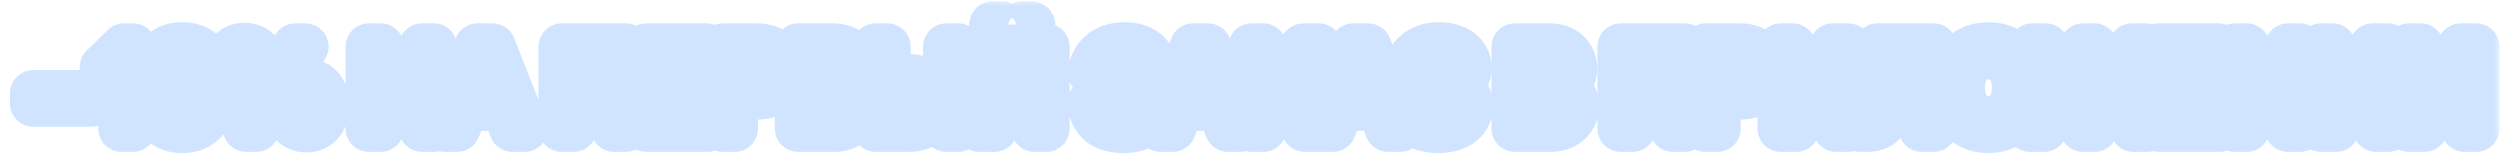 <svg width="214" height="14" viewBox="0 0 214 14" fill="none" xmlns="http://www.w3.org/2000/svg">
<mask id="path-1-outside-1_11971_414" maskUnits="userSpaceOnUse" x="0" y="0" width="214" height="14" fill="black">
<rect fill="white" width="214" height="14"/>
<path d="M2.849 8.85V8H7.789V8.85H2.849ZM10.626 4H11.376V11H10.416V5.41L8.826 6.95V5.75L10.626 4ZM15.605 11.1C13.875 11.1 12.855 9.85 12.855 7.5C12.855 5.15 13.875 3.9 15.605 3.9C17.335 3.9 18.355 5.15 18.355 7.5C18.355 9.85 17.335 11.1 15.605 11.1ZM15.555 10.25H15.655C16.405 10.25 17.375 9.66 17.375 7.5C17.375 5.34 16.405 4.75 15.655 4.75H15.555C14.805 4.75 13.835 5.34 13.835 7.5C13.835 9.66 14.805 10.25 15.555 10.25ZM20.936 8C19.886 8 19.246 7.19 19.246 5.97C19.246 4.76 19.886 3.95 20.936 3.95C21.986 3.95 22.626 4.76 22.626 5.97C22.626 7.19 21.986 8 20.936 8ZM21.076 11L25.276 4H26.126L21.926 11H21.076ZM20.916 7.36H20.956C21.576 7.36 21.876 6.65 21.876 5.97C21.876 5.29 21.576 4.59 20.956 4.59H20.916C20.296 4.59 19.996 5.29 19.996 5.97C19.996 6.65 20.296 7.36 20.916 7.36ZM26.226 11.05C25.176 11.05 24.536 10.24 24.536 9.02C24.536 7.81 25.176 7 26.226 7C27.276 7 27.916 7.81 27.916 9.02C27.916 10.24 27.276 11.05 26.226 11.05ZM26.206 10.41H26.246C26.866 10.41 27.166 9.7 27.166 9.02C27.166 8.34 26.866 7.64 26.246 7.64H26.206C25.586 7.64 25.286 8.34 25.286 9.02C25.286 9.7 25.586 10.41 26.206 10.41ZM31.584 11V4H32.584V7.05H36.134V4H37.134V11H36.134V7.95H32.584V11H31.584ZM43.867 11L43.167 9.2H39.827L39.127 11H38.107L40.877 4H42.157L44.907 11H43.867ZM40.177 8.3H42.817L41.497 4.92L40.177 8.3ZM48.097 4H53.567V11H52.567V4.9H49.097V11H48.097V4ZM55.363 11V4H60.463V4.9H56.363V6.95H59.863V7.85H56.363V10.1H60.563V11H55.363ZM61.886 11V4H64.836C66.136 4 67.086 4.77 67.086 6.12C67.086 7.47 66.136 8.24 64.836 8.24H62.886V11H61.886ZM62.886 7.34H64.686C65.586 7.34 66.086 6.92 66.086 6.12C66.086 5.32 65.586 4.9 64.686 4.9H62.886V7.34ZM68.322 11V4H71.372C72.472 4 73.372 4.7 73.372 5.85C73.372 6.65 72.892 7.2 72.232 7.45C73.022 7.58 73.522 8.19 73.522 9.1C73.522 10.26 72.572 11 71.472 11H68.322ZM69.322 7H71.222C71.922 7 72.372 6.6 72.372 5.95C72.372 5.3 71.922 4.9 71.222 4.9H69.322V7ZM69.322 10.1H71.272C72.022 10.1 72.522 9.7 72.522 9C72.522 8.3 72.022 7.9 71.272 7.9H69.322V10.1ZM77.813 6.64C79.463 6.64 80.113 7.6 80.113 8.8C80.113 9.85 79.463 11 77.813 11H74.953V4H75.953V6.64H77.813ZM81.013 4H82.013V11H81.013V4ZM77.763 10.1C78.713 10.1 79.113 9.45 79.113 8.8C79.113 8.05 78.713 7.53 77.763 7.53H75.953V10.1H77.763ZM86.64 3.44C85.57 3.44 84.98 2.97 84.97 2.12H85.8C85.85 2.57 86.17 2.77 86.64 2.77C87.11 2.77 87.44 2.57 87.49 2.12H88.32C88.31 2.97 87.7 3.44 86.64 3.44ZM88.24 4H89.56V11H88.56V5.19L85.12 11H83.81V4H84.81V9.76L88.24 4ZM97.52 7.46C98.4 7.65 98.86 8.18 98.86 9.1C98.86 10.2 97.95 11.1 96.17 11.1C94.39 11.1 93.52 10.28 93.35 8.78H94.37C94.5 9.74 95.09 10.2 96.17 10.2C97.3 10.2 97.86 9.81 97.86 9.01C97.86 8.31 97.33 7.91 96.31 7.91H95.37V7.01H96.34C97.21 7.01 97.74 6.58 97.74 5.91C97.74 5.21 97.16 4.79 96.25 4.79C95.06 4.79 94.56 5.32 94.43 6.23H93.4C93.54 5.03 94.43 3.9 96.25 3.9C97.7 3.9 98.74 4.62 98.74 5.84C98.74 6.55 98.35 7.2 97.52 7.46ZM105.117 11L104.417 9.2H101.077L100.377 11H99.357L102.127 4H103.407L106.157 11H105.117ZM101.427 8.3H104.067L102.747 4.92L101.427 8.3ZM111.69 11L109.36 7.6L108.14 8.84V11H107.14V4H108.14V7.47L111.59 4H112.89L110.08 6.86L112.94 11H111.69ZM118.828 11L118.128 9.2H114.788L114.088 11H113.068L115.838 4H117.118L119.868 11H118.828ZM115.138 8.3H117.778L116.458 4.92L115.138 8.3ZM124.464 7.46C125.344 7.65 125.804 8.18 125.804 9.1C125.804 10.2 124.894 11.1 123.114 11.1C121.334 11.1 120.464 10.28 120.294 8.78H121.314C121.444 9.74 122.034 10.2 123.114 10.2C124.244 10.2 124.804 9.81 124.804 9.01C124.804 8.31 124.274 7.91 123.254 7.91H122.314V7.01H123.284C124.154 7.01 124.684 6.58 124.684 5.91C124.684 5.21 124.104 4.79 123.194 4.79C122.004 4.79 121.504 5.32 121.374 6.23H120.344C120.484 5.03 121.374 3.9 123.194 3.9C124.644 3.9 125.684 4.62 125.684 5.84C125.684 6.55 125.294 7.2 124.464 7.46ZM129.67 11V4H132.72C133.82 4 134.72 4.7 134.72 5.85C134.72 6.65 134.24 7.2 133.58 7.45C134.37 7.58 134.87 8.19 134.87 9.1C134.87 10.26 133.92 11 132.82 11H129.67ZM130.67 7H132.57C133.27 7 133.72 6.6 133.72 5.95C133.72 5.3 133.27 4.9 132.57 4.9H130.67V7ZM130.67 10.1H132.62C133.37 10.1 133.87 9.7 133.87 9C133.87 8.3 133.37 7.9 132.62 7.9H130.67V10.1ZM138.742 4H144.212V11H143.212V4.9H139.742V11H138.742V4ZM146.007 11V4H148.957C150.257 4 151.207 4.77 151.207 6.12C151.207 7.47 150.257 8.24 148.957 8.24H147.007V11H146.007ZM147.007 7.34H148.807C149.707 7.34 150.207 6.92 150.207 6.12C150.207 5.32 149.707 4.9 148.807 4.9H147.007V7.34ZM156.873 4H158.193V11H157.193V5.19L153.753 11H152.443V4H153.443V9.76L156.873 4ZM159.242 11V10.08H159.762C160.302 10.05 160.552 9.81 160.612 9.18C160.672 8.54 160.712 7.01 160.712 5.84V4H165.512V11H164.512V4.9H161.682V5.83C161.682 6.82 161.622 8.77 161.562 9.41C161.472 10.35 161.012 11 159.812 11H159.242ZM170.206 11.1C168.306 11.1 166.906 9.75 166.906 7.5C166.906 5.25 168.306 3.9 170.206 3.9C172.106 3.9 173.506 5.25 173.506 7.5C173.506 9.75 172.106 11.1 170.206 11.1ZM170.156 10.2H170.256C171.556 10.2 172.506 9.2 172.506 7.5C172.506 5.8 171.556 4.8 170.256 4.8H170.156C168.856 4.8 167.906 5.8 167.906 7.5C167.906 9.2 168.856 10.2 170.156 10.2ZM182.631 11L180.601 7.49L179.281 9.02V11H178.311V9.03L176.951 7.49L174.971 11H173.761L176.221 6.72L173.941 4H175.101L178.311 7.76V4H179.281V7.77L182.501 4H183.651L181.351 6.73L183.821 11H182.631ZM184.787 11V4H189.887V4.9H185.787V6.95H189.287V7.85H185.787V10.1H189.987V11H184.787ZM191.31 11V4H192.31V7.05H195.86V4H196.86V11H195.86V7.95H192.31V11H191.31ZM203.094 4H204.414V11H203.414V5.19L199.974 11H198.664V4H199.664V9.76L203.094 4ZM210.643 4H211.963V11H210.962V5.19L207.523 11H206.213V4H207.213V9.76L210.643 4Z"/>
</mask>
<path d="M2.849 8.85V8H7.789V8.85H2.849ZM10.626 4H11.376V11H10.416V5.41L8.826 6.95V5.75L10.626 4ZM15.605 11.1C13.875 11.1 12.855 9.85 12.855 7.5C12.855 5.15 13.875 3.9 15.605 3.9C17.335 3.9 18.355 5.15 18.355 7.5C18.355 9.85 17.335 11.1 15.605 11.1ZM15.555 10.25H15.655C16.405 10.25 17.375 9.66 17.375 7.5C17.375 5.34 16.405 4.75 15.655 4.75H15.555C14.805 4.75 13.835 5.34 13.835 7.5C13.835 9.66 14.805 10.25 15.555 10.25ZM20.936 8C19.886 8 19.246 7.19 19.246 5.97C19.246 4.76 19.886 3.95 20.936 3.95C21.986 3.95 22.626 4.76 22.626 5.97C22.626 7.19 21.986 8 20.936 8ZM21.076 11L25.276 4H26.126L21.926 11H21.076ZM20.916 7.36H20.956C21.576 7.36 21.876 6.65 21.876 5.97C21.876 5.29 21.576 4.59 20.956 4.59H20.916C20.296 4.59 19.996 5.29 19.996 5.97C19.996 6.65 20.296 7.36 20.916 7.36ZM26.226 11.05C25.176 11.05 24.536 10.24 24.536 9.02C24.536 7.81 25.176 7 26.226 7C27.276 7 27.916 7.81 27.916 9.02C27.916 10.24 27.276 11.05 26.226 11.05ZM26.206 10.41H26.246C26.866 10.41 27.166 9.7 27.166 9.02C27.166 8.34 26.866 7.64 26.246 7.64H26.206C25.586 7.64 25.286 8.34 25.286 9.02C25.286 9.7 25.586 10.41 26.206 10.41ZM31.584 11V4H32.584V7.05H36.134V4H37.134V11H36.134V7.95H32.584V11H31.584ZM43.867 11L43.167 9.2H39.827L39.127 11H38.107L40.877 4H42.157L44.907 11H43.867ZM40.177 8.3H42.817L41.497 4.92L40.177 8.3ZM48.097 4H53.567V11H52.567V4.9H49.097V11H48.097V4ZM55.363 11V4H60.463V4.9H56.363V6.95H59.863V7.85H56.363V10.1H60.563V11H55.363ZM61.886 11V4H64.836C66.136 4 67.086 4.77 67.086 6.12C67.086 7.47 66.136 8.24 64.836 8.24H62.886V11H61.886ZM62.886 7.34H64.686C65.586 7.34 66.086 6.92 66.086 6.12C66.086 5.32 65.586 4.9 64.686 4.9H62.886V7.34ZM68.322 11V4H71.372C72.472 4 73.372 4.7 73.372 5.85C73.372 6.65 72.892 7.2 72.232 7.45C73.022 7.58 73.522 8.19 73.522 9.1C73.522 10.26 72.572 11 71.472 11H68.322ZM69.322 7H71.222C71.922 7 72.372 6.6 72.372 5.95C72.372 5.3 71.922 4.9 71.222 4.9H69.322V7ZM69.322 10.1H71.272C72.022 10.1 72.522 9.7 72.522 9C72.522 8.3 72.022 7.9 71.272 7.9H69.322V10.1ZM77.813 6.64C79.463 6.64 80.113 7.6 80.113 8.8C80.113 9.85 79.463 11 77.813 11H74.953V4H75.953V6.64H77.813ZM81.013 4H82.013V11H81.013V4ZM77.763 10.1C78.713 10.1 79.113 9.45 79.113 8.8C79.113 8.05 78.713 7.53 77.763 7.53H75.953V10.1H77.763ZM86.64 3.44C85.57 3.44 84.98 2.97 84.97 2.12H85.8C85.85 2.57 86.17 2.77 86.64 2.77C87.11 2.77 87.44 2.57 87.49 2.12H88.32C88.31 2.97 87.7 3.44 86.64 3.44ZM88.24 4H89.56V11H88.56V5.19L85.12 11H83.81V4H84.81V9.76L88.24 4ZM97.52 7.46C98.4 7.65 98.86 8.18 98.86 9.1C98.86 10.2 97.95 11.1 96.17 11.1C94.39 11.1 93.52 10.28 93.35 8.78H94.37C94.5 9.74 95.09 10.2 96.17 10.2C97.3 10.2 97.86 9.81 97.86 9.01C97.86 8.31 97.33 7.91 96.31 7.91H95.37V7.01H96.34C97.21 7.01 97.74 6.58 97.74 5.91C97.74 5.21 97.16 4.79 96.25 4.79C95.06 4.79 94.56 5.32 94.43 6.23H93.4C93.54 5.03 94.43 3.9 96.25 3.9C97.7 3.9 98.74 4.62 98.74 5.84C98.74 6.55 98.35 7.2 97.52 7.46ZM105.117 11L104.417 9.2H101.077L100.377 11H99.357L102.127 4H103.407L106.157 11H105.117ZM101.427 8.3H104.067L102.747 4.92L101.427 8.3ZM111.69 11L109.36 7.6L108.14 8.84V11H107.14V4H108.14V7.47L111.59 4H112.89L110.08 6.86L112.94 11H111.69ZM118.828 11L118.128 9.2H114.788L114.088 11H113.068L115.838 4H117.118L119.868 11H118.828ZM115.138 8.3H117.778L116.458 4.92L115.138 8.3ZM124.464 7.46C125.344 7.65 125.804 8.18 125.804 9.1C125.804 10.2 124.894 11.1 123.114 11.1C121.334 11.1 120.464 10.28 120.294 8.78H121.314C121.444 9.74 122.034 10.2 123.114 10.2C124.244 10.2 124.804 9.81 124.804 9.01C124.804 8.31 124.274 7.91 123.254 7.91H122.314V7.01H123.284C124.154 7.01 124.684 6.58 124.684 5.91C124.684 5.21 124.104 4.79 123.194 4.79C122.004 4.79 121.504 5.32 121.374 6.23H120.344C120.484 5.03 121.374 3.9 123.194 3.9C124.644 3.9 125.684 4.62 125.684 5.84C125.684 6.55 125.294 7.2 124.464 7.46ZM129.67 11V4H132.72C133.82 4 134.72 4.7 134.72 5.85C134.72 6.65 134.24 7.2 133.58 7.45C134.37 7.58 134.87 8.19 134.87 9.1C134.87 10.26 133.92 11 132.82 11H129.67ZM130.67 7H132.57C133.27 7 133.72 6.6 133.72 5.95C133.72 5.3 133.27 4.9 132.57 4.9H130.67V7ZM130.67 10.1H132.62C133.37 10.1 133.87 9.7 133.87 9C133.87 8.3 133.37 7.9 132.62 7.9H130.67V10.1ZM138.742 4H144.212V11H143.212V4.9H139.742V11H138.742V4ZM146.007 11V4H148.957C150.257 4 151.207 4.77 151.207 6.12C151.207 7.47 150.257 8.24 148.957 8.24H147.007V11H146.007ZM147.007 7.34H148.807C149.707 7.34 150.207 6.92 150.207 6.12C150.207 5.32 149.707 4.9 148.807 4.9H147.007V7.34ZM156.873 4H158.193V11H157.193V5.19L153.753 11H152.443V4H153.443V9.76L156.873 4ZM159.242 11V10.08H159.762C160.302 10.05 160.552 9.81 160.612 9.18C160.672 8.54 160.712 7.01 160.712 5.84V4H165.512V11H164.512V4.9H161.682V5.83C161.682 6.82 161.622 8.77 161.562 9.41C161.472 10.35 161.012 11 159.812 11H159.242ZM170.206 11.1C168.306 11.1 166.906 9.75 166.906 7.5C166.906 5.25 168.306 3.9 170.206 3.9C172.106 3.9 173.506 5.25 173.506 7.5C173.506 9.75 172.106 11.1 170.206 11.1ZM170.156 10.2H170.256C171.556 10.2 172.506 9.2 172.506 7.5C172.506 5.8 171.556 4.8 170.256 4.8H170.156C168.856 4.8 167.906 5.8 167.906 7.5C167.906 9.2 168.856 10.2 170.156 10.2ZM182.631 11L180.601 7.49L179.281 9.02V11H178.311V9.03L176.951 7.49L174.971 11H173.761L176.221 6.72L173.941 4H175.101L178.311 7.76V4H179.281V7.77L182.501 4H183.651L181.351 6.73L183.821 11H182.631ZM184.787 11V4H189.887V4.9H185.787V6.95H189.287V7.85H185.787V10.1H189.987V11H184.787ZM191.31 11V4H192.31V7.05H195.86V4H196.86V11H195.86V7.95H192.31V11H191.31ZM203.094 4H204.414V11H203.414V5.19L199.974 11H198.664V4H199.664V9.76L203.094 4ZM210.643 4H211.963V11H210.962V5.19L207.523 11H206.213V4H207.213V9.76L210.643 4Z" fill="black"/>
<path d="M2.849 8.85H0.849C0.849 9.955 1.744 10.85 2.849 10.85V8.85ZM2.849 8V6C1.744 6 0.849 6.895 0.849 8H2.849ZM7.789 8H9.789C9.789 6.895 8.893 6 7.789 6V8ZM7.789 8.85V10.85C8.893 10.85 9.789 9.955 9.789 8.85H7.789ZM2.849 8.85H4.849V8H2.849H0.849V8.85H2.849ZM2.849 8V10H7.789V8V6H2.849V8ZM7.789 8H5.789V8.85H7.789H9.789V8H7.789ZM7.789 8.85V6.85H2.849V8.85V10.85H7.789V8.85ZM10.626 4V2C10.105 2 9.605 2.203 9.232 2.566L10.626 4ZM11.376 4H13.376C13.376 2.895 12.481 2 11.376 2V4ZM11.376 11V13C12.481 13 13.376 12.105 13.376 11H11.376ZM10.416 11H8.416C8.416 12.105 9.312 13 10.416 13V11ZM10.416 5.41H12.416C12.416 4.607 11.936 3.882 11.196 3.568C10.457 3.255 9.602 3.415 9.025 3.973L10.416 5.41ZM8.826 6.95H6.826C6.826 7.753 7.306 8.478 8.046 8.792C8.786 9.105 9.641 8.945 10.217 8.387L8.826 6.95ZM8.826 5.75L7.432 4.316C7.045 4.693 6.826 5.21 6.826 5.75H8.826ZM10.626 4V6H11.376V4V2H10.626V4ZM11.376 4H9.376V11H11.376H13.376V4H11.376ZM11.376 11V9H10.416V11V13H11.376V11ZM10.416 11H12.416V5.41H10.416H8.416V11H10.416ZM10.416 5.41L9.025 3.973L7.435 5.513L8.826 6.95L10.217 8.387L11.807 6.847L10.416 5.41ZM8.826 6.95H10.826V5.75H8.826H6.826V6.95H8.826ZM8.826 5.75L10.22 7.184L12.02 5.434L10.626 4L9.232 2.566L7.432 4.316L8.826 5.75ZM15.605 11.1V9.1C15.414 9.1 15.315 9.066 15.272 9.047C15.236 9.03 15.202 9.008 15.16 8.954C15.061 8.826 14.855 8.424 14.855 7.5H12.855H10.855C10.855 8.926 11.159 10.324 12.002 11.409C12.903 12.568 14.21 13.1 15.605 13.1V11.1ZM12.855 7.5H14.855C14.855 6.576 15.061 6.174 15.16 6.046C15.202 5.992 15.236 5.97 15.272 5.953C15.315 5.934 15.414 5.9 15.605 5.9V3.9V1.9C14.21 1.9 12.903 2.432 12.002 3.591C11.159 4.676 10.855 6.074 10.855 7.5H12.855ZM15.605 3.9V5.9C15.796 5.9 15.895 5.934 15.938 5.953C15.974 5.97 16.008 5.992 16.05 6.046C16.149 6.174 16.355 6.576 16.355 7.5H18.355H20.355C20.355 6.074 20.051 4.676 19.208 3.591C18.307 2.432 17 1.9 15.605 1.9V3.9ZM18.355 7.5H16.355C16.355 8.424 16.149 8.826 16.05 8.954C16.008 9.008 15.974 9.03 15.938 9.047C15.895 9.066 15.796 9.1 15.605 9.1V11.1V13.1C17 13.1 18.307 12.568 19.208 11.409C20.051 10.324 20.355 8.926 20.355 7.5H18.355ZM15.555 10.25V12.25H15.655V10.25V8.25H15.555V10.25ZM15.655 10.25V12.25C16.573 12.25 17.6 11.875 18.354 10.94C19.074 10.045 19.375 8.851 19.375 7.5H17.375H15.375C15.375 8.309 15.19 8.49 15.239 8.431C15.265 8.397 15.324 8.344 15.414 8.303C15.498 8.264 15.582 8.25 15.655 8.25V10.25ZM17.375 7.5H19.375C19.375 6.149 19.074 4.955 18.354 4.061C17.6 3.125 16.573 2.75 15.655 2.75V4.75V6.75C15.582 6.75 15.498 6.736 15.414 6.697C15.324 6.656 15.265 6.603 15.239 6.569C15.19 6.51 15.375 6.691 15.375 7.5H17.375ZM15.655 4.75V2.75H15.555V4.75V6.75H15.655V4.75ZM15.555 4.75V2.75C14.637 2.75 13.609 3.125 12.856 4.061C12.135 4.955 11.835 6.149 11.835 7.5H13.835H15.835C15.835 6.691 16.019 6.51 15.971 6.569C15.945 6.603 15.886 6.656 15.796 6.697C15.711 6.736 15.628 6.75 15.555 6.75V4.75ZM13.835 7.5H11.835C11.835 8.851 12.135 10.045 12.856 10.94C13.609 11.875 14.637 12.25 15.555 12.25V10.25V8.25C15.628 8.25 15.711 8.264 15.796 8.303C15.886 8.344 15.945 8.397 15.971 8.431C16.019 8.49 15.835 8.309 15.835 7.5H13.835ZM21.076 11L19.361 9.971C18.99 10.589 18.981 11.358 19.336 11.985C19.691 12.612 20.355 13 21.076 13V11ZM25.276 4V2C24.573 2 23.922 2.369 23.561 2.971L25.276 4ZM26.126 4L27.841 5.029C28.212 4.411 28.221 3.642 27.866 3.015C27.511 2.388 26.847 2 26.126 2V4ZM21.926 11V13C22.628 13 23.28 12.631 23.641 12.029L21.926 11ZM20.936 8V6C20.934 6 20.984 6.001 21.061 6.036C21.139 6.071 21.203 6.124 21.244 6.174C21.32 6.267 21.246 6.25 21.246 5.97H19.246H17.246C17.246 6.91 17.492 7.908 18.151 8.711C18.846 9.558 19.85 10 20.936 10V8ZM19.246 5.97H21.246C21.246 5.699 21.318 5.684 21.241 5.777C21.2 5.827 21.137 5.879 21.06 5.915C20.984 5.949 20.934 5.95 20.936 5.95V3.95V1.95C19.851 1.95 18.848 2.392 18.153 3.235C17.494 4.036 17.246 5.031 17.246 5.97H19.246ZM20.936 3.95V5.95C20.938 5.95 20.888 5.949 20.812 5.915C20.735 5.879 20.672 5.827 20.631 5.777C20.554 5.684 20.626 5.699 20.626 5.97H22.626H24.626C24.626 5.031 24.378 4.036 23.719 3.235C23.024 2.392 22.021 1.95 20.936 1.95V3.95ZM22.626 5.97H20.626C20.626 6.25 20.552 6.267 20.628 6.174C20.67 6.124 20.733 6.071 20.811 6.036C20.888 6.001 20.938 6 20.936 6V8V10C22.022 10 23.026 9.558 23.721 8.711C24.38 7.908 24.626 6.91 24.626 5.97H22.626ZM21.076 11L22.791 12.029L26.991 5.029L25.276 4L23.561 2.971L19.361 9.971L21.076 11ZM25.276 4V6H26.126V4V2H25.276V4ZM26.126 4L24.411 2.971L20.211 9.971L21.926 11L23.641 12.029L27.841 5.029L26.126 4ZM21.926 11V9H21.076V11V13H21.926V11ZM20.916 7.36V9.36H20.956V7.36V5.36H20.916V7.36ZM20.956 7.36V9.36C22.174 9.36 22.978 8.613 23.378 7.925C23.752 7.281 23.876 6.563 23.876 5.97H21.876H19.876C19.876 6.057 19.85 6.034 19.919 5.915C19.96 5.844 20.059 5.704 20.249 5.576C20.456 5.438 20.706 5.36 20.956 5.36V7.36ZM21.876 5.97H23.876C23.876 5.377 23.752 4.658 23.374 4.013C22.967 3.32 22.161 2.59 20.956 2.59V4.59V6.59C20.713 6.59 20.465 6.515 20.258 6.378C20.067 6.252 19.967 6.111 19.923 6.037C19.85 5.912 19.876 5.883 19.876 5.97H21.876ZM20.956 4.59V2.59H20.916V4.59V6.59H20.956V4.59ZM20.916 4.59V2.59C19.711 2.59 18.905 3.32 18.498 4.013C18.12 4.658 17.996 5.377 17.996 5.97H19.996H21.996C21.996 5.883 22.022 5.912 21.949 6.037C21.905 6.111 21.805 6.252 21.614 6.378C21.407 6.515 21.159 6.59 20.916 6.59V4.59ZM19.996 5.97H17.996C17.996 6.563 18.12 7.281 18.494 7.925C18.894 8.613 19.698 9.36 20.916 9.36V7.36V5.36C21.166 5.36 21.416 5.438 21.623 5.576C21.813 5.704 21.912 5.844 21.953 5.915C22.022 6.034 21.996 6.057 21.996 5.97H19.996ZM26.226 11.05V9.05C26.224 9.05 26.274 9.051 26.351 9.086C26.429 9.121 26.492 9.174 26.534 9.224C26.61 9.317 26.536 9.3 26.536 9.02H24.536H22.536C22.536 9.96 22.782 10.958 23.441 11.761C24.136 12.608 25.14 13.05 26.226 13.05V11.05ZM24.536 9.02H26.536C26.536 8.749 26.608 8.734 26.531 8.827C26.49 8.877 26.427 8.929 26.35 8.965C26.274 8.999 26.224 9 26.226 9V7V5C25.141 5 24.138 5.442 23.443 6.285C22.784 7.086 22.536 8.081 22.536 9.02H24.536ZM26.226 7V9C26.228 9 26.178 8.999 26.102 8.965C26.025 8.929 25.962 8.877 25.921 8.827C25.844 8.734 25.916 8.749 25.916 9.02H27.916H29.916C29.916 8.081 29.668 7.086 29.009 6.285C28.314 5.442 27.311 5 26.226 5V7ZM27.916 9.02H25.916C25.916 9.3 25.842 9.317 25.919 9.224C25.96 9.174 26.023 9.121 26.101 9.086C26.178 9.051 26.228 9.05 26.226 9.05V11.05V13.05C27.312 13.05 28.316 12.608 29.011 11.761C29.67 10.958 29.916 9.96 29.916 9.02H27.916ZM26.206 10.41V12.41H26.246V10.41V8.41H26.206V10.41ZM26.246 10.41V12.41C27.464 12.41 28.268 11.663 28.668 10.975C29.042 10.331 29.166 9.613 29.166 9.02H27.166H25.166C25.166 9.107 25.14 9.084 25.209 8.965C25.25 8.894 25.349 8.754 25.539 8.626C25.746 8.488 25.997 8.41 26.246 8.41V10.41ZM27.166 9.02H29.166C29.166 8.427 29.042 7.708 28.664 7.063C28.257 6.37 27.451 5.64 26.246 5.64V7.64V9.64C26.003 9.64 25.755 9.565 25.548 9.428C25.357 9.302 25.257 9.161 25.213 9.087C25.14 8.962 25.166 8.933 25.166 9.02H27.166ZM26.246 7.64V5.64H26.206V7.64V9.64H26.246V7.64ZM26.206 7.64V5.64C25.001 5.64 24.195 6.37 23.788 7.063C23.41 7.708 23.286 8.427 23.286 9.02H25.286H27.286C27.286 8.933 27.312 8.962 27.239 9.087C27.195 9.161 27.095 9.302 26.904 9.428C26.697 9.565 26.449 9.64 26.206 9.64V7.64ZM25.286 9.02H23.286C23.286 9.613 23.41 10.331 23.784 10.975C24.184 11.663 24.988 12.41 26.206 12.41V10.41V8.41C26.456 8.41 26.706 8.488 26.913 8.626C27.103 8.754 27.201 8.894 27.243 8.965C27.312 9.084 27.286 9.107 27.286 9.02H25.286ZM31.584 11H29.584C29.584 12.105 30.479 13 31.584 13V11ZM31.584 4V2C30.479 2 29.584 2.895 29.584 4H31.584ZM32.584 4H34.584C34.584 2.895 33.688 2 32.584 2V4ZM32.584 7.05H30.584C30.584 8.155 31.479 9.05 32.584 9.05V7.05ZM36.134 7.05V9.05C37.238 9.05 38.134 8.155 38.134 7.05H36.134ZM36.134 4V2C35.029 2 34.134 2.895 34.134 4H36.134ZM37.134 4H39.134C39.134 2.895 38.238 2 37.134 2V4ZM37.134 11V13C38.238 13 39.134 12.105 39.134 11H37.134ZM36.134 11H34.134C34.134 12.105 35.029 13 36.134 13V11ZM36.134 7.95H38.134C38.134 6.845 37.238 5.95 36.134 5.95V7.95ZM32.584 7.95V5.95C31.479 5.95 30.584 6.845 30.584 7.95H32.584ZM32.584 11V13C33.688 13 34.584 12.105 34.584 11H32.584ZM31.584 11H33.584V4H31.584H29.584V11H31.584ZM31.584 4V6H32.584V4V2H31.584V4ZM32.584 4H30.584V7.05H32.584H34.584V4H32.584ZM32.584 7.05V9.05H36.134V7.05V5.05H32.584V7.05ZM36.134 7.05H38.134V4H36.134H34.134V7.05H36.134ZM36.134 4V6H37.134V4V2H36.134V4ZM37.134 4H35.134V11H37.134H39.134V4H37.134ZM37.134 11V9H36.134V11V13H37.134V11ZM36.134 11H38.134V7.95H36.134H34.134V11H36.134ZM36.134 7.95V5.95H32.584V7.95V9.95H36.134V7.95ZM32.584 7.95H30.584V11H32.584H34.584V7.95H32.584ZM32.584 11V9H31.584V11V13H32.584V11ZM43.867 11L42.003 11.725C42.302 12.494 43.042 13 43.867 13V11ZM43.167 9.2L45.031 8.475C44.732 7.706 43.992 7.2 43.167 7.2V9.2ZM39.827 9.2V7.2C39.002 7.2 38.262 7.706 37.963 8.475L39.827 9.2ZM39.127 11V13C39.952 13 40.692 12.494 40.991 11.725L39.127 11ZM38.107 11L36.247 10.264C36.004 10.88 36.081 11.576 36.453 12.124C36.825 12.672 37.445 13 38.107 13V11ZM40.877 4V2C40.057 2 39.319 2.501 39.017 3.264L40.877 4ZM42.157 4L44.019 3.269C43.718 2.503 42.979 2 42.157 2V4ZM44.907 11V13C45.569 13 46.187 12.673 46.56 12.126C46.932 11.58 47.011 10.884 46.769 10.269L44.907 11ZM40.177 8.3L38.314 7.572C38.074 8.188 38.153 8.882 38.526 9.428C38.898 9.974 39.516 10.3 40.177 10.3V8.3ZM42.817 8.3V10.3C43.478 10.3 44.096 9.974 44.469 9.428C44.841 8.882 44.92 8.188 44.68 7.572L42.817 8.3ZM41.497 4.92L43.36 4.192C43.06 3.425 42.321 2.92 41.497 2.92C40.673 2.92 39.934 3.425 39.634 4.192L41.497 4.92ZM43.867 11L45.731 10.275L45.031 8.475L43.167 9.2L41.303 9.925L42.003 11.725L43.867 11ZM43.167 9.2V7.2H39.827V9.2V11.2H43.167V9.2ZM39.827 9.2L37.963 8.475L37.263 10.275L39.127 11L40.991 11.725L41.691 9.925L39.827 9.2ZM39.127 11V9H38.107V11V13H39.127V11ZM38.107 11L39.967 11.736L42.737 4.736L40.877 4L39.017 3.264L36.247 10.264L38.107 11ZM40.877 4V6H42.157V4V2H40.877V4ZM42.157 4L40.296 4.731L43.046 11.731L44.907 11L46.769 10.269L44.019 3.269L42.157 4ZM44.907 11V9H43.867V11V13H44.907V11ZM40.177 8.3V10.3H42.817V8.3V6.3H40.177V8.3ZM42.817 8.3L44.68 7.572L43.36 4.192L41.497 4.92L39.634 5.648L40.954 9.028L42.817 8.3ZM41.497 4.92L39.634 4.192L38.314 7.572L40.177 8.3L42.04 9.028L43.36 5.648L41.497 4.92ZM48.097 4V2C46.993 2 46.097 2.895 46.097 4H48.097ZM53.567 4H55.567C55.567 2.895 54.672 2 53.567 2V4ZM53.567 11V13C54.672 13 55.567 12.105 55.567 11H53.567ZM52.567 11H50.567C50.567 12.105 51.463 13 52.567 13V11ZM52.567 4.9H54.567C54.567 3.795 53.672 2.9 52.567 2.9V4.9ZM49.097 4.9V2.9C47.993 2.9 47.097 3.795 47.097 4.9H49.097ZM49.097 11V13C50.202 13 51.097 12.105 51.097 11H49.097ZM48.097 11H46.097C46.097 12.105 46.993 13 48.097 13V11ZM48.097 4V6H53.567V4V2H48.097V4ZM53.567 4H51.567V11H53.567H55.567V4H53.567ZM53.567 11V9H52.567V11V13H53.567V11ZM52.567 11H54.567V4.9H52.567H50.567V11H52.567ZM52.567 4.9V2.9H49.097V4.9V6.9H52.567V4.9ZM49.097 4.9H47.097V11H49.097H51.097V4.9H49.097ZM49.097 11V9H48.097V11V13H49.097V11ZM48.097 11H50.097V4H48.097H46.097V11H48.097ZM55.363 11H53.363C53.363 12.105 54.258 13 55.363 13V11ZM55.363 4V2C54.258 2 53.363 2.895 53.363 4H55.363ZM60.463 4H62.463C62.463 2.895 61.568 2 60.463 2V4ZM60.463 4.9V6.9C61.568 6.9 62.463 6.005 62.463 4.9H60.463ZM56.363 4.9V2.9C55.258 2.9 54.363 3.795 54.363 4.9H56.363ZM56.363 6.95H54.363C54.363 8.055 55.258 8.95 56.363 8.95V6.95ZM59.863 6.95H61.863C61.863 5.845 60.968 4.95 59.863 4.95V6.95ZM59.863 7.85V9.85C60.968 9.85 61.863 8.955 61.863 7.85H59.863ZM56.363 7.85V5.85C55.258 5.85 54.363 6.745 54.363 7.85H56.363ZM56.363 10.1H54.363C54.363 11.205 55.258 12.1 56.363 12.1V10.1ZM60.563 10.1H62.563C62.563 8.995 61.667 8.1 60.563 8.1V10.1ZM60.563 11V13C61.667 13 62.563 12.105 62.563 11H60.563ZM55.363 11H57.363V4H55.363H53.363V11H55.363ZM55.363 4V6H60.463V4V2H55.363V4ZM60.463 4H58.463V4.9H60.463H62.463V4H60.463ZM60.463 4.9V2.9H56.363V4.9V6.9H60.463V4.9ZM56.363 4.9H54.363V6.95H56.363H58.363V4.9H56.363ZM56.363 6.95V8.95H59.863V6.95V4.95H56.363V6.95ZM59.863 6.95H57.863V7.85H59.863H61.863V6.95H59.863ZM59.863 7.85V5.85H56.363V7.85V9.85H59.863V7.85ZM56.363 7.85H54.363V10.1H56.363H58.363V7.85H56.363ZM56.363 10.1V12.1H60.563V10.1V8.1H56.363V10.1ZM60.563 10.1H58.563V11H60.563H62.563V10.1H60.563ZM60.563 11V9H55.363V11V13H60.563V11ZM61.886 11H59.886C59.886 12.105 60.782 13 61.886 13V11ZM61.886 4V2C60.782 2 59.886 2.895 59.886 4H61.886ZM62.886 8.24V6.24C61.782 6.24 60.886 7.135 60.886 8.24H62.886ZM62.886 11V13C63.991 13 64.886 12.105 64.886 11H62.886ZM62.886 7.34H60.886C60.886 8.445 61.782 9.34 62.886 9.34V7.34ZM62.886 4.9V2.9C61.782 2.9 60.886 3.795 60.886 4.9H62.886ZM61.886 11H63.886V4H61.886H59.886V11H61.886ZM61.886 4V6H64.836V4V2H61.886V4ZM64.836 4V6C65.101 6 65.15 6.076 65.108 6.038C65.089 6.02 65.076 5.999 65.072 5.99C65.069 5.983 65.086 6.019 65.086 6.12H67.086H69.086C69.086 4.947 68.657 3.853 67.789 3.069C66.948 2.309 65.872 2 64.836 2V4ZM67.086 6.12H65.086C65.086 6.221 65.069 6.257 65.072 6.25C65.076 6.241 65.089 6.22 65.108 6.202C65.15 6.164 65.101 6.24 64.836 6.24V8.24V10.24C65.872 10.24 66.948 9.931 67.789 9.171C68.657 8.387 69.086 7.293 69.086 6.12H67.086ZM64.836 8.24V6.24H62.886V8.24V10.24H64.836V8.24ZM62.886 8.24H60.886V11H62.886H64.886V8.24H62.886ZM62.886 11V9H61.886V11V13H62.886V11ZM62.886 7.34V9.34H64.686V7.34V5.34H62.886V7.34ZM64.686 7.34V9.34C65.414 9.34 66.302 9.173 67.031 8.544C67.809 7.872 68.086 6.954 68.086 6.12H66.086H64.086C64.086 6.114 64.087 6.03 64.138 5.903C64.192 5.768 64.286 5.629 64.417 5.516C64.671 5.297 64.859 5.34 64.686 5.34V7.34ZM66.086 6.12H68.086C68.086 5.286 67.809 4.368 67.031 3.696C66.302 3.067 65.414 2.9 64.686 2.9V4.9V6.9C64.859 6.9 64.671 6.943 64.417 6.724C64.286 6.611 64.192 6.472 64.138 6.337C64.087 6.21 64.086 6.126 64.086 6.12H66.086ZM64.686 4.9V2.9H62.886V4.9V6.9H64.686V4.9ZM62.886 4.9H60.886V7.34H62.886H64.886V4.9H62.886ZM68.322 11H66.322C66.322 12.105 67.217 13 68.322 13V11ZM68.322 4V2C67.217 2 66.322 2.895 66.322 4H68.322ZM72.232 7.45L71.523 5.58C70.677 5.9 70.152 6.749 70.242 7.649C70.332 8.549 71.014 9.277 71.907 9.423L72.232 7.45ZM69.322 7H67.322C67.322 8.105 68.217 9 69.322 9V7ZM69.322 4.9V2.9C68.217 2.9 67.322 3.795 67.322 4.9H69.322ZM69.322 10.1H67.322C67.322 11.205 68.217 12.1 69.322 12.1V10.1ZM69.322 7.9V5.9C68.217 5.9 67.322 6.795 67.322 7.9H69.322ZM68.322 11H70.322V4H68.322H66.322V11H68.322ZM68.322 4V6H71.372V4V2H68.322V4ZM71.372 4V6C71.507 6 71.516 6.042 71.464 5.996C71.436 5.971 71.407 5.935 71.388 5.892C71.368 5.848 71.372 5.827 71.372 5.85H73.372H75.372C75.372 4.714 74.909 3.699 74.105 2.992C73.327 2.308 72.337 2 71.372 2V4ZM73.372 5.85H71.372C71.372 5.85 71.372 5.85 71.372 5.85C71.372 5.85 71.372 5.85 71.372 5.85C71.372 5.85 71.372 5.85 71.372 5.85C71.372 5.85 71.372 5.85 71.372 5.85C71.372 5.849 71.372 5.849 71.372 5.849C71.372 5.848 71.372 5.846 71.372 5.844C71.372 5.841 71.373 5.836 71.374 5.829C71.376 5.815 71.38 5.798 71.387 5.777C71.401 5.733 71.424 5.69 71.452 5.653C71.508 5.578 71.553 5.569 71.523 5.58L72.232 7.45L72.94 9.32C74.249 8.825 75.372 7.611 75.372 5.85H73.372ZM72.232 7.45L71.907 9.423C71.889 9.421 71.842 9.409 71.779 9.374C71.716 9.338 71.654 9.286 71.605 9.224C71.501 9.093 71.522 9.012 71.522 9.1H73.522H75.522C75.522 8.278 75.293 7.437 74.741 6.741C74.181 6.034 73.398 5.615 72.557 5.477L72.232 7.45ZM73.522 9.1H71.522C71.522 9.108 71.521 9.106 71.523 9.096C71.525 9.085 71.53 9.071 71.537 9.055C71.553 9.02 71.574 8.996 71.588 8.984C71.601 8.972 71.601 8.976 71.581 8.984C71.56 8.991 71.523 9 71.472 9V11V13C73.429 13 75.522 11.597 75.522 9.1H73.522ZM71.472 11V9H68.322V11V13H71.472V11ZM69.322 7V9H71.222V7V5H69.322V7ZM71.222 7V9C71.944 9 72.752 8.79 73.402 8.201C74.076 7.59 74.372 6.76 74.372 5.95H72.372H70.372C70.372 5.79 70.443 5.485 70.716 5.237C70.967 5.01 71.2 5 71.222 5V7ZM72.372 5.95H74.372C74.372 5.14 74.076 4.31 73.402 3.699C72.752 3.109 71.944 2.9 71.222 2.9V4.9V6.9C71.2 6.9 70.967 6.891 70.716 6.663C70.443 6.415 70.372 6.11 70.372 5.95H72.372ZM71.222 4.9V2.9H69.322V4.9V6.9H71.222V4.9ZM69.322 4.9H67.322V7H69.322H71.322V4.9H69.322ZM69.322 10.1V12.1H71.272V10.1V8.1H69.322V10.1ZM71.272 10.1V12.1C71.984 12.1 72.805 11.91 73.48 11.331C74.194 10.719 74.522 9.861 74.522 9H72.522H70.522C70.522 8.935 70.534 8.818 70.595 8.676C70.658 8.53 70.756 8.397 70.876 8.294C71.114 8.09 71.31 8.1 71.272 8.1V10.1ZM72.522 9H74.522C74.522 8.139 74.194 7.281 73.48 6.669C72.805 6.09 71.984 5.9 71.272 5.9V7.9V9.9C71.31 9.9 71.114 9.91 70.876 9.706C70.756 9.603 70.658 9.47 70.595 9.324C70.534 9.182 70.522 9.065 70.522 9H72.522ZM71.272 7.9V5.9H69.322V7.9V9.9H71.272V7.9ZM69.322 7.9H67.322V10.1H69.322H71.322V7.9H69.322ZM74.953 11H72.953C72.953 12.105 73.848 13 74.953 13V11ZM74.953 4V2C73.848 2 72.953 2.895 72.953 4H74.953ZM75.953 4H77.953C77.953 2.895 77.057 2 75.953 2V4ZM75.953 6.64H73.953C73.953 7.745 74.848 8.64 75.953 8.64V6.64ZM81.013 4V2C79.908 2 79.013 2.895 79.013 4H81.013ZM82.013 4H84.013C84.013 2.895 83.117 2 82.013 2V4ZM82.013 11V13C83.117 13 84.013 12.105 84.013 11H82.013ZM81.013 11H79.013C79.013 12.105 79.908 13 81.013 13V11ZM75.953 7.53V5.53C74.848 5.53 73.953 6.425 73.953 7.53H75.953ZM75.953 10.1H73.953C73.953 11.205 74.848 12.1 75.953 12.1V10.1ZM77.813 6.64V8.64C78.034 8.64 78.142 8.672 78.172 8.684C78.195 8.692 78.167 8.685 78.128 8.644C78.044 8.555 78.113 8.541 78.113 8.8H80.113H82.113C82.113 7.859 81.856 6.765 81.035 5.896C80.192 5.005 79.03 4.64 77.813 4.64V6.64ZM80.113 8.8H78.113C78.113 8.86 78.103 8.91 78.091 8.944C78.081 8.976 78.073 8.981 78.081 8.972C78.092 8.959 78.101 8.957 78.088 8.963C78.071 8.97 77.991 9 77.813 9V11V13C79.142 13 80.29 12.515 81.082 11.616C81.834 10.763 82.113 9.711 82.113 8.8H80.113ZM77.813 11V9H74.953V11V13H77.813V11ZM74.953 11H76.953V4H74.953H72.953V11H74.953ZM74.953 4V6H75.953V4V2H74.953V4ZM75.953 4H73.953V6.64H75.953H77.953V4H75.953ZM75.953 6.64V8.64H77.813V6.64V4.64H75.953V6.64ZM81.013 4V6H82.013V4V2H81.013V4ZM82.013 4H80.013V11H82.013H84.013V4H82.013ZM82.013 11V9H81.013V11V13H82.013V11ZM81.013 11H83.013V4H81.013H79.013V11H81.013ZM77.763 10.1V12.1C78.728 12.1 79.635 11.751 80.282 11.03C80.894 10.348 81.113 9.514 81.113 8.8H79.113H77.113C77.113 8.736 77.132 8.552 77.305 8.358C77.395 8.258 77.502 8.185 77.607 8.141C77.709 8.099 77.771 8.1 77.763 8.1V10.1ZM79.113 8.8H81.113C81.113 8.087 80.92 7.197 80.224 6.486C79.519 5.764 78.595 5.53 77.763 5.53V7.53V9.53C77.881 9.53 77.632 9.556 77.364 9.282C77.106 9.018 77.113 8.763 77.113 8.8H79.113ZM77.763 7.53V5.53H75.953V7.53V9.53H77.763V7.53ZM75.953 7.53H73.953V10.1H75.953H77.953V7.53H75.953ZM75.953 10.1V12.1H77.763V10.1V8.1H75.953V10.1ZM84.97 2.12V0.12C84.436 0.12 83.923 0.334 83.548 0.714C83.172 1.094 82.964 1.609 82.97 2.144L84.97 2.12ZM85.8 2.12L87.788 1.899C87.675 0.886 86.819 0.12 85.8 0.12V2.12ZM87.49 2.12V0.12C86.471 0.12 85.615 0.886 85.502 1.899L87.49 2.12ZM88.32 2.12L90.32 2.144C90.326 1.609 90.118 1.094 89.743 0.714C89.367 0.334 88.855 0.12 88.32 0.12V2.12ZM88.24 4V2C87.535 2 86.882 2.371 86.522 2.977L88.24 4ZM89.56 4H91.56C91.56 2.895 90.665 2 89.56 2V4ZM89.56 11V13C90.665 13 91.56 12.105 91.56 11H89.56ZM88.56 11H86.56C86.56 12.105 87.456 13 88.56 13V11ZM88.56 5.19H90.56C90.56 4.289 89.957 3.499 89.088 3.261C88.219 3.023 87.298 3.396 86.839 4.171L88.56 5.19ZM85.12 11V13C85.827 13 86.481 12.627 86.841 12.019L85.12 11ZM83.81 11H81.81C81.81 12.105 82.706 13 83.81 13V11ZM83.81 4V2C82.706 2 81.81 2.895 81.81 4H83.81ZM84.81 4H86.81C86.81 2.895 85.915 2 84.81 2V4ZM84.81 9.76H82.81C82.81 10.66 83.412 11.45 84.279 11.688C85.147 11.927 86.068 11.557 86.528 10.783L84.81 9.76ZM86.64 3.44V1.44C86.361 1.44 86.451 1.374 86.649 1.531C86.757 1.616 86.85 1.734 86.909 1.866C86.966 1.991 86.97 2.08 86.97 2.096L84.97 2.12L82.97 2.144C82.981 3.066 83.334 4.008 84.166 4.667C84.929 5.271 85.849 5.44 86.64 5.44V3.44ZM84.97 2.12V4.12H85.8V2.12V0.12H84.97V2.12ZM85.8 2.12L83.812 2.341C83.89 3.037 84.219 3.742 84.88 4.227C85.484 4.67 86.151 4.77 86.64 4.77V2.77V0.77C86.659 0.77 86.931 0.77 87.245 1C87.617 1.273 87.761 1.653 87.788 1.899L85.8 2.12ZM86.64 2.77V4.77C87.129 4.77 87.79 4.67 88.392 4.237C89.053 3.76 89.398 3.057 89.478 2.341L87.49 2.12L85.502 1.899C85.532 1.633 85.687 1.255 86.054 0.991C86.36 0.77 86.621 0.77 86.64 0.77V2.77ZM87.49 2.12V4.12H88.32V2.12V0.12H87.49V2.12ZM88.32 2.12L86.32 2.096C86.321 2.071 86.327 1.977 86.385 1.85C86.446 1.717 86.539 1.604 86.642 1.523C86.831 1.376 86.91 1.44 86.64 1.44V3.44V5.44C87.43 5.44 88.345 5.269 89.106 4.674C89.936 4.026 90.309 3.088 90.32 2.144L88.32 2.12ZM88.24 4V6H89.56V4V2H88.24V4ZM89.56 4H87.56V11H89.56H91.56V4H89.56ZM89.56 11V9H88.56V11V13H89.56V11ZM88.56 11H90.56V5.19H88.56H86.56V11H88.56ZM88.56 5.19L86.839 4.171L83.399 9.981L85.12 11L86.841 12.019L90.281 6.209L88.56 5.19ZM85.12 11V9H83.81V11V13H85.12V11ZM83.81 11H85.81V4H83.81H81.81V11H83.81ZM83.81 4V6H84.81V4V2H83.81V4ZM84.81 4H82.81V9.76H84.81H86.81V4H84.81ZM84.81 9.76L86.528 10.783L89.959 5.023L88.24 4L86.522 2.977L83.092 8.737L84.81 9.76ZM97.52 7.46L96.922 5.551C96.056 5.823 95.481 6.644 95.522 7.551C95.564 8.458 96.211 9.223 97.098 9.415L97.52 7.46ZM93.35 8.78V6.78C92.781 6.78 92.238 7.023 91.859 7.448C91.479 7.873 91.299 8.439 91.363 9.005L93.35 8.78ZM94.37 8.78L96.352 8.512C96.218 7.52 95.371 6.78 94.37 6.78V8.78ZM95.37 7.91H93.37C93.37 9.015 94.266 9.91 95.37 9.91V7.91ZM95.37 7.01V5.01C94.266 5.01 93.37 5.905 93.37 7.01H95.37ZM94.43 6.23V8.23C95.426 8.23 96.269 7.498 96.41 6.513L94.43 6.23ZM93.4 6.23L91.414 5.998C91.348 6.565 91.527 7.133 91.906 7.56C92.286 7.986 92.83 8.23 93.4 8.23V6.23ZM97.52 7.46L97.098 9.415C97.24 9.445 97.121 9.452 96.981 9.283C96.916 9.205 96.881 9.128 96.866 9.079C96.852 9.035 96.86 9.035 96.86 9.1H98.86H100.86C100.86 8.304 100.656 7.449 100.06 6.729C99.469 6.018 98.681 5.665 97.942 5.505L97.52 7.46ZM98.86 9.1H96.86C96.86 9.096 96.862 9.064 96.883 9.021C96.892 9.001 96.903 8.984 96.913 8.972C96.923 8.959 96.93 8.954 96.928 8.955C96.927 8.956 96.74 9.1 96.17 9.1V11.1V13.1C97.381 13.1 98.539 12.794 99.438 12.07C100.369 11.32 100.86 10.242 100.86 9.1H98.86ZM96.17 11.1V9.1C95.874 9.1 95.686 9.065 95.577 9.033C95.524 9.017 95.492 9.002 95.475 8.993C95.466 8.988 95.461 8.985 95.457 8.983C95.454 8.981 95.453 8.98 95.453 8.979C95.453 8.979 95.453 8.979 95.453 8.979C95.453 8.979 95.453 8.979 95.453 8.979C95.453 8.979 95.453 8.979 95.452 8.979C95.452 8.978 95.451 8.978 95.451 8.977C95.448 8.973 95.439 8.961 95.427 8.935C95.402 8.88 95.361 8.764 95.338 8.555L93.35 8.78L91.363 9.005C91.486 10.09 91.9 11.208 92.861 12.026C93.805 12.829 94.994 13.1 96.17 13.1V11.1ZM93.35 8.78V10.78H94.37V8.78V6.78H93.35V8.78ZM94.37 8.78L92.388 9.048C92.503 9.894 92.865 10.783 93.678 11.422C94.454 12.033 95.373 12.2 96.17 12.2V10.2V8.2C95.888 8.2 95.971 8.137 96.151 8.278C96.241 8.349 96.303 8.434 96.338 8.501C96.368 8.561 96.361 8.576 96.352 8.512L94.37 8.78ZM96.17 10.2V12.2C96.902 12.2 97.814 12.085 98.588 11.542C99.496 10.904 99.86 9.939 99.86 9.01H97.86H95.86C95.86 8.978 95.866 8.85 95.946 8.682C96.03 8.502 96.159 8.36 96.29 8.268C96.407 8.186 96.484 8.172 96.459 8.178C96.433 8.184 96.344 8.2 96.17 8.2V10.2ZM97.86 9.01H99.86C99.86 8.089 99.474 7.179 98.638 6.575C97.901 6.044 97.034 5.91 96.31 5.91V7.91V9.91C96.606 9.91 96.514 9.976 96.298 9.82C96.174 9.73 96.047 9.592 95.96 9.412C95.876 9.238 95.86 9.09 95.86 9.01H97.86ZM96.31 7.91V5.91H95.37V7.91V9.91H96.31V7.91ZM95.37 7.91H97.37V7.01H95.37H93.37V7.91H95.37ZM95.37 7.01V9.01H96.34V7.01V5.01H95.37V7.01ZM96.34 7.01V9.01C97.081 9.01 97.915 8.829 98.609 8.279C99.353 7.689 99.74 6.824 99.74 5.91H97.74H95.74C95.74 5.81 95.761 5.668 95.834 5.513C95.908 5.357 96.013 5.232 96.124 5.144C96.335 4.976 96.469 5.01 96.34 5.01V7.01ZM97.74 5.91H99.74C99.74 4.939 99.305 4.059 98.53 3.483C97.821 2.955 96.983 2.79 96.25 2.79V4.79V6.79C96.428 6.79 96.334 6.835 96.143 6.692C96.038 6.614 95.926 6.494 95.845 6.331C95.764 6.168 95.74 6.017 95.74 5.91H97.74ZM96.25 4.79V2.79C95.381 2.79 94.427 2.983 93.648 3.644C92.859 4.315 92.557 5.204 92.451 5.947L94.43 6.23L96.41 6.513C96.422 6.431 96.432 6.429 96.411 6.474C96.386 6.527 96.331 6.613 96.237 6.693C96.145 6.772 96.067 6.8 96.049 6.805C96.04 6.808 96.096 6.79 96.25 6.79V4.79ZM94.43 6.23V4.23H93.4V6.23V8.23H94.43V6.23ZM93.4 6.23L95.387 6.462C95.41 6.267 95.484 6.148 95.554 6.083C95.604 6.036 95.775 5.9 96.25 5.9V3.9V1.9C94.905 1.9 93.722 2.329 92.837 3.147C91.972 3.947 91.531 4.993 91.414 5.998L93.4 6.23ZM96.25 3.9V5.9C96.45 5.9 96.599 5.925 96.699 5.954C96.8 5.983 96.837 6.011 96.835 6.01C96.83 6.006 96.797 5.977 96.768 5.92C96.739 5.862 96.74 5.826 96.74 5.84H98.74H100.74C100.74 4.593 100.178 3.52 99.243 2.815C98.364 2.153 97.28 1.9 96.25 1.9V3.9ZM98.74 5.84H96.74C96.74 5.828 96.746 5.753 96.81 5.662C96.841 5.618 96.876 5.586 96.905 5.565C96.934 5.545 96.945 5.545 96.922 5.551L97.52 7.46L98.118 9.369C99.835 8.831 100.74 7.368 100.74 5.84H98.74ZM105.117 11L103.253 11.725C103.552 12.494 104.292 13 105.117 13V11ZM104.417 9.2L106.281 8.475C105.982 7.706 105.242 7.2 104.417 7.2V9.2ZM101.077 9.2V7.2C100.252 7.2 99.512 7.706 99.213 8.475L101.077 9.2ZM100.377 11V13C101.202 13 101.942 12.494 102.241 11.725L100.377 11ZM99.357 11L97.497 10.264C97.254 10.88 97.331 11.576 97.703 12.124C98.075 12.672 98.695 13 99.357 13V11ZM102.127 4V2C101.307 2 100.569 2.501 100.267 3.264L102.127 4ZM103.407 4L105.269 3.269C104.968 2.503 104.229 2 103.407 2V4ZM106.157 11V13C106.819 13 107.437 12.673 107.81 12.126C108.182 11.58 108.26 10.884 108.019 10.269L106.157 11ZM101.427 8.3L99.564 7.572C99.324 8.188 99.403 8.882 99.776 9.428C100.148 9.974 100.766 10.3 101.427 10.3V8.3ZM104.067 8.3V10.3C104.728 10.3 105.346 9.974 105.719 9.428C106.091 8.882 106.17 8.188 105.93 7.572L104.067 8.3ZM102.747 4.92L104.61 4.192C104.31 3.425 103.571 2.92 102.747 2.92C101.923 2.92 101.184 3.425 100.884 4.192L102.747 4.92ZM105.117 11L106.981 10.275L106.281 8.475L104.417 9.2L102.553 9.925L103.253 11.725L105.117 11ZM104.417 9.2V7.2H101.077V9.2V11.2H104.417V9.2ZM101.077 9.2L99.213 8.475L98.513 10.275L100.377 11L102.241 11.725L102.941 9.925L101.077 9.2ZM100.377 11V9H99.357V11V13H100.377V11ZM99.357 11L101.217 11.736L103.987 4.736L102.127 4L100.267 3.264L97.497 10.264L99.357 11ZM102.127 4V6H103.407V4V2H102.127V4ZM103.407 4L101.546 4.731L104.296 11.731L106.157 11L108.019 10.269L105.269 3.269L103.407 4ZM106.157 11V9H105.117V11V13H106.157V11ZM101.427 8.3V10.3H104.067V8.3V6.3H101.427V8.3ZM104.067 8.3L105.93 7.572L104.61 4.192L102.747 4.92L100.884 5.648L102.204 9.028L104.067 8.3ZM102.747 4.92L100.884 4.192L99.564 7.572L101.427 8.3L103.29 9.028L104.61 5.648L102.747 4.92ZM111.69 11L110.04 12.131C110.413 12.675 111.031 13 111.69 13V11ZM109.36 7.6L111.01 6.469C110.672 5.976 110.132 5.66 109.536 5.608C108.941 5.555 108.354 5.771 107.935 6.197L109.36 7.6ZM108.14 8.84L106.715 7.437C106.347 7.811 106.14 8.315 106.14 8.84H108.14ZM108.14 11V13C109.245 13 110.14 12.105 110.14 11H108.14ZM107.14 11H105.14C105.14 12.105 106.036 13 107.14 13V11ZM107.14 4V2C106.036 2 105.14 2.895 105.14 4H107.14ZM108.14 4H110.14C110.14 2.895 109.245 2 108.14 2V4ZM108.14 7.47H106.14C106.14 8.28 106.629 9.01 107.378 9.319C108.126 9.628 108.987 9.455 109.559 8.88L108.14 7.47ZM111.59 4V2C111.058 2 110.547 2.212 110.172 2.59L111.59 4ZM112.89 4L114.317 5.402C114.882 4.827 115.046 3.97 114.735 3.226C114.423 2.483 113.696 2 112.89 2V4ZM110.08 6.86L108.654 5.458C107.981 6.143 107.89 7.208 108.435 7.997L110.08 6.86ZM112.94 11V13C113.684 13 114.366 12.588 114.711 11.929C115.057 11.271 115.008 10.475 114.586 9.863L112.94 11ZM111.69 11L113.34 9.869L111.01 6.469L109.36 7.6L107.71 8.731L110.04 12.131L111.69 11ZM109.36 7.6L107.935 6.197L106.715 7.437L108.14 8.84L109.566 10.243L110.786 9.003L109.36 7.6ZM108.14 8.84H106.14V11H108.14H110.14V8.84H108.14ZM108.14 11V9H107.14V11V13H108.14V11ZM107.14 11H109.14V4H107.14H105.14V11H107.14ZM107.14 4V6H108.14V4V2H107.14V4ZM108.14 4H106.14V7.47H108.14H110.14V4H108.14ZM108.14 7.47L109.559 8.88L113.009 5.41L111.59 4L110.172 2.59L106.722 6.06L108.14 7.47ZM111.59 4V6H112.89V4V2H111.59V4ZM112.89 4L111.464 2.598L108.654 5.458L110.08 6.86L111.507 8.262L114.317 5.402L112.89 4ZM110.08 6.86L108.435 7.997L111.295 12.137L112.94 11L114.586 9.863L111.726 5.723L110.08 6.86ZM112.94 11V9H111.69V11V13H112.94V11ZM118.828 11L116.964 11.725C117.263 12.494 118.003 13 118.828 13V11ZM118.128 9.2L119.992 8.475C119.693 7.706 118.953 7.2 118.128 7.2V9.2ZM114.788 9.2V7.2C113.963 7.2 113.223 7.706 112.924 8.475L114.788 9.2ZM114.088 11V13C114.913 13 115.653 12.494 115.952 11.725L114.088 11ZM113.068 11L111.208 10.264C110.965 10.88 111.042 11.576 111.414 12.124C111.786 12.672 112.406 13 113.068 13V11ZM115.838 4V2C115.018 2 114.28 2.501 113.978 3.264L115.838 4ZM117.118 4L118.98 3.269C118.679 2.503 117.94 2 117.118 2V4ZM119.868 11V13C120.53 13 121.148 12.673 121.521 12.126C121.893 11.58 121.971 10.884 121.73 10.269L119.868 11ZM115.138 8.3L113.275 7.572C113.035 8.188 113.114 8.882 113.487 9.428C113.859 9.974 114.477 10.3 115.138 10.3V8.3ZM117.778 8.3V10.3C118.439 10.3 119.057 9.974 119.43 9.428C119.802 8.882 119.881 8.188 119.641 7.572L117.778 8.3ZM116.458 4.92L118.321 4.192C118.021 3.425 117.282 2.92 116.458 2.92C115.634 2.92 114.895 3.425 114.595 4.192L116.458 4.92ZM118.828 11L120.692 10.275L119.992 8.475L118.128 9.2L116.264 9.925L116.964 11.725L118.828 11ZM118.128 9.2V7.2H114.788V9.2V11.2H118.128V9.2ZM114.788 9.2L112.924 8.475L112.224 10.275L114.088 11L115.952 11.725L116.652 9.925L114.788 9.2ZM114.088 11V9H113.068V11V13H114.088V11ZM113.068 11L114.928 11.736L117.698 4.736L115.838 4L113.978 3.264L111.208 10.264L113.068 11ZM115.838 4V6H117.118V4V2H115.838V4ZM117.118 4L115.257 4.731L118.007 11.731L119.868 11L121.73 10.269L118.98 3.269L117.118 4ZM119.868 11V9H118.828V11V13H119.868V11ZM115.138 8.3V10.3H117.778V8.3V6.3H115.138V8.3ZM117.778 8.3L119.641 7.572L118.321 4.192L116.458 4.92L114.595 5.648L115.915 9.028L117.778 8.3ZM116.458 4.92L114.595 4.192L113.275 7.572L115.138 8.3L117.001 9.028L118.321 5.648L116.458 4.92ZM124.464 7.46L123.866 5.551C122.999 5.823 122.425 6.644 122.466 7.551C122.507 8.458 123.154 9.223 124.042 9.415L124.464 7.46ZM120.294 8.78V6.78C119.724 6.78 119.181 7.023 118.802 7.448C118.423 7.873 118.242 8.439 118.306 9.005L120.294 8.78ZM121.314 8.78L123.296 8.512C123.161 7.52 122.315 6.78 121.314 6.78V8.78ZM122.314 7.91H120.314C120.314 9.015 121.209 9.91 122.314 9.91V7.91ZM122.314 7.01V5.01C121.209 5.01 120.314 5.905 120.314 7.01H122.314ZM121.374 6.23V8.23C122.369 8.23 123.213 7.498 123.354 6.513L121.374 6.23ZM120.344 6.23L118.357 5.998C118.291 6.565 118.47 7.133 118.85 7.56C119.229 7.986 119.773 8.23 120.344 8.23V6.23ZM124.464 7.46L124.042 9.415C124.183 9.445 124.065 9.452 123.924 9.283C123.859 9.205 123.825 9.128 123.809 9.079C123.795 9.035 123.804 9.035 123.804 9.1H125.804H127.804C127.804 8.304 127.6 7.449 127.003 6.729C126.413 6.018 125.624 5.665 124.886 5.505L124.464 7.46ZM125.804 9.1H123.804C123.804 9.096 123.806 9.064 123.826 9.021C123.835 9.001 123.846 8.984 123.856 8.972C123.866 8.959 123.873 8.954 123.872 8.955C123.87 8.956 123.683 9.1 123.114 9.1V11.1V13.1C124.324 13.1 125.482 12.794 126.381 12.07C127.312 11.32 127.804 10.242 127.804 9.1H125.804ZM123.114 11.1V9.1C122.818 9.1 122.63 9.065 122.521 9.033C122.468 9.017 122.435 9.002 122.418 8.993C122.41 8.988 122.404 8.985 122.401 8.983C122.398 8.981 122.396 8.98 122.396 8.979C122.396 8.979 122.396 8.979 122.396 8.979C122.396 8.979 122.396 8.979 122.396 8.979C122.396 8.979 122.396 8.979 122.396 8.979C122.395 8.978 122.395 8.978 122.394 8.977C122.391 8.973 122.383 8.961 122.371 8.935C122.345 8.88 122.305 8.764 122.281 8.555L120.294 8.78L118.306 9.005C118.429 10.09 118.843 11.208 119.804 12.026C120.748 12.829 121.937 13.1 123.114 13.1V11.1ZM120.294 8.78V10.78H121.314V8.78V6.78H120.294V8.78ZM121.314 8.78L119.332 9.048C119.446 9.894 119.809 10.783 120.621 11.422C121.398 12.033 122.317 12.2 123.114 12.2V10.2V8.2C122.831 8.2 122.915 8.137 123.094 8.278C123.185 8.349 123.247 8.434 123.281 8.501C123.311 8.561 123.304 8.576 123.296 8.512L121.314 8.78ZM123.114 10.2V12.2C123.845 12.2 124.758 12.085 125.532 11.542C126.44 10.904 126.804 9.939 126.804 9.01H124.804H122.804C122.804 8.978 122.81 8.85 122.889 8.682C122.974 8.502 123.102 8.36 123.233 8.268C123.351 8.186 123.428 8.172 123.402 8.178C123.377 8.184 123.288 8.2 123.114 8.2V10.2ZM124.804 9.01H126.804C126.804 8.089 126.418 7.179 125.581 6.575C124.845 6.044 123.978 5.91 123.254 5.91V7.91V9.91C123.55 9.91 123.458 9.976 123.241 9.82C123.117 9.73 122.991 9.592 122.904 9.412C122.82 9.238 122.804 9.09 122.804 9.01H124.804ZM123.254 7.91V5.91H122.314V7.91V9.91H123.254V7.91ZM122.314 7.91H124.314V7.01H122.314H120.314V7.91H122.314ZM122.314 7.01V9.01H123.284V7.01V5.01H122.314V7.01ZM123.284 7.01V9.01C124.025 9.01 124.859 8.829 125.552 8.279C126.297 7.689 126.684 6.824 126.684 5.91H124.684H122.684C122.684 5.81 122.705 5.668 122.778 5.513C122.851 5.357 122.957 5.232 123.068 5.144C123.279 4.976 123.413 5.01 123.284 5.01V7.01ZM124.684 5.91H126.684C126.684 4.939 126.249 4.059 125.474 3.483C124.765 2.955 123.926 2.79 123.194 2.79V4.79V6.79C123.372 6.79 123.278 6.835 123.086 6.692C122.981 6.614 122.87 6.494 122.788 6.331C122.707 6.168 122.684 6.017 122.684 5.91H124.684ZM123.194 4.79V2.79C122.324 2.79 121.371 2.983 120.592 3.644C119.802 4.315 119.5 5.204 119.394 5.947L121.374 6.23L123.354 6.513C123.365 6.431 123.376 6.429 123.355 6.474C123.329 6.527 123.275 6.613 123.181 6.693C123.088 6.772 123.01 6.8 122.992 6.805C122.983 6.808 123.039 6.79 123.194 6.79V4.79ZM121.374 6.23V4.23H120.344V6.23V8.23H121.374V6.23ZM120.344 6.23L122.33 6.462C122.353 6.267 122.427 6.148 122.497 6.083C122.547 6.036 122.719 5.9 123.194 5.9V3.9V1.9C121.849 1.9 120.665 2.329 119.781 3.147C118.915 3.947 118.475 4.993 118.357 5.998L120.344 6.23ZM123.194 3.9V5.9C123.393 5.9 123.542 5.925 123.642 5.954C123.743 5.983 123.78 6.011 123.779 6.01C123.773 6.006 123.74 5.977 123.712 5.92C123.683 5.862 123.684 5.826 123.684 5.84H125.684H127.684C127.684 4.593 127.121 3.52 126.186 2.815C125.307 2.153 124.224 1.9 123.194 1.9V3.9ZM125.684 5.84H123.684C123.684 5.828 123.689 5.753 123.754 5.662C123.785 5.618 123.819 5.586 123.848 5.565C123.877 5.545 123.888 5.545 123.866 5.551L124.464 7.46L125.062 9.369C126.778 8.831 127.684 7.368 127.684 5.84H125.684ZM129.67 11H127.67C127.67 12.105 128.565 13 129.67 13V11ZM129.67 4V2C128.565 2 127.67 2.895 127.67 4H129.67ZM133.58 7.45L132.871 5.58C132.025 5.9 131.5 6.749 131.589 7.649C131.679 8.549 132.362 9.277 133.255 9.423L133.58 7.45ZM130.67 7H128.67C128.67 8.105 129.565 9 130.67 9V7ZM130.67 4.9V2.9C129.565 2.9 128.67 3.795 128.67 4.9H130.67ZM130.67 10.1H128.67C128.67 11.205 129.565 12.1 130.67 12.1V10.1ZM130.67 7.9V5.9C129.565 5.9 128.67 6.795 128.67 7.9H130.67ZM129.67 11H131.67V4H129.67H127.67V11H129.67ZM129.67 4V6H132.72V4V2H129.67V4ZM132.72 4V6C132.855 6 132.864 6.042 132.811 5.996C132.784 5.971 132.755 5.935 132.736 5.892C132.716 5.848 132.72 5.827 132.72 5.85H134.72H136.72C136.72 4.714 136.257 3.699 135.453 2.992C134.675 2.308 133.684 2 132.72 2V4ZM134.72 5.85H132.72C132.72 5.85 132.72 5.85 132.72 5.85C132.72 5.85 132.72 5.85 132.72 5.85C132.72 5.85 132.72 5.85 132.72 5.85C132.72 5.85 132.72 5.85 132.72 5.85C132.72 5.849 132.72 5.849 132.72 5.849C132.72 5.848 132.72 5.846 132.72 5.844C132.72 5.841 132.721 5.836 132.722 5.829C132.724 5.815 132.728 5.798 132.735 5.777C132.749 5.733 132.772 5.69 132.8 5.653C132.856 5.578 132.9 5.569 132.871 5.58L133.58 7.45L134.288 9.32C135.596 8.825 136.72 7.611 136.72 5.85H134.72ZM133.58 7.45L133.255 9.423C133.237 9.421 133.189 9.409 133.127 9.374C133.063 9.338 133.002 9.286 132.953 9.224C132.849 9.093 132.87 9.012 132.87 9.1H134.87H136.87C136.87 8.278 136.64 7.437 136.089 6.741C135.529 6.034 134.745 5.615 133.904 5.477L133.58 7.45ZM134.87 9.1H132.87C132.87 9.108 132.869 9.106 132.871 9.096C132.873 9.085 132.877 9.071 132.885 9.055C132.901 9.02 132.922 8.996 132.936 8.984C132.948 8.972 132.949 8.976 132.928 8.984C132.908 8.991 132.871 9 132.82 9V11V13C134.776 13 136.87 11.597 136.87 9.1H134.87ZM132.82 11V9H129.67V11V13H132.82V11ZM130.67 7V9H132.57V7V5H130.67V7ZM132.57 7V9C133.291 9 134.099 8.79 134.75 8.201C135.424 7.59 135.72 6.76 135.72 5.95H133.72H131.72C131.72 5.79 131.79 5.485 132.064 5.237C132.315 5.01 132.548 5 132.57 5V7ZM133.72 5.95H135.72C135.72 5.14 135.424 4.31 134.75 3.699C134.099 3.109 133.291 2.9 132.57 2.9V4.9V6.9C132.548 6.9 132.315 6.891 132.064 6.663C131.79 6.415 131.72 6.11 131.72 5.95H133.72ZM132.57 4.9V2.9H130.67V4.9V6.9H132.57V4.9ZM130.67 4.9H128.67V7H130.67H132.67V4.9H130.67ZM130.67 10.1V12.1H132.62V10.1V8.1H130.67V10.1ZM132.62 10.1V12.1C133.332 12.1 134.152 11.91 134.827 11.331C135.542 10.719 135.87 9.861 135.87 9H133.87H131.87C131.87 8.935 131.882 8.818 131.943 8.676C132.006 8.53 132.104 8.397 132.224 8.294C132.462 8.09 132.657 8.1 132.62 8.1V10.1ZM133.87 9H135.87C135.87 8.139 135.542 7.281 134.827 6.669C134.152 6.09 133.332 5.9 132.62 5.9V7.9V9.9C132.657 9.9 132.462 9.91 132.224 9.706C132.104 9.603 132.006 9.47 131.943 9.324C131.882 9.182 131.87 9.065 131.87 9H133.87ZM132.62 7.9V5.9H130.67V7.9V9.9H132.62V7.9ZM130.67 7.9H128.67V10.1H130.67H132.67V7.9H130.67ZM138.742 4V2C137.637 2 136.742 2.895 136.742 4H138.742ZM144.212 4H146.212C146.212 2.895 145.316 2 144.212 2V4ZM144.212 11V13C145.316 13 146.212 12.105 146.212 11H144.212ZM143.212 11H141.212C141.212 12.105 142.107 13 143.212 13V11ZM143.212 4.9H145.212C145.212 3.795 144.316 2.9 143.212 2.9V4.9ZM139.742 4.9V2.9C138.637 2.9 137.742 3.795 137.742 4.9H139.742ZM139.742 11V13C140.846 13 141.742 12.105 141.742 11H139.742ZM138.742 11H136.742C136.742 12.105 137.637 13 138.742 13V11ZM138.742 4V6H144.212V4V2H138.742V4ZM144.212 4H142.212V11H144.212H146.212V4H144.212ZM144.212 11V9H143.212V11V13H144.212V11ZM143.212 11H145.212V4.9H143.212H141.212V11H143.212ZM143.212 4.9V2.9H139.742V4.9V6.9H143.212V4.9ZM139.742 4.9H137.742V11H139.742H141.742V4.9H139.742ZM139.742 11V9H138.742V11V13H139.742V11ZM138.742 11H140.742V4H138.742H136.742V11H138.742ZM146.007 11H144.007C144.007 12.105 144.903 13 146.007 13V11ZM146.007 4V2C144.903 2 144.007 2.895 144.007 4H146.007ZM147.007 8.24V6.24C145.903 6.24 145.007 7.135 145.007 8.24H147.007ZM147.007 11V13C148.112 13 149.007 12.105 149.007 11H147.007ZM147.007 7.34H145.007C145.007 8.445 145.903 9.34 147.007 9.34V7.34ZM147.007 4.9V2.9C145.903 2.9 145.007 3.795 145.007 4.9H147.007ZM146.007 11H148.007V4H146.007H144.007V11H146.007ZM146.007 4V6H148.957V4V2H146.007V4ZM148.957 4V6C149.222 6 149.271 6.076 149.229 6.038C149.21 6.02 149.197 5.999 149.193 5.99C149.19 5.983 149.207 6.019 149.207 6.12H151.207H153.207C153.207 4.947 152.778 3.853 151.91 3.069C151.069 2.309 149.993 2 148.957 2V4ZM151.207 6.12H149.207C149.207 6.221 149.19 6.257 149.193 6.25C149.197 6.241 149.21 6.22 149.229 6.202C149.271 6.164 149.222 6.24 148.957 6.24V8.24V10.24C149.993 10.24 151.069 9.931 151.91 9.171C152.778 8.387 153.207 7.293 153.207 6.12H151.207ZM148.957 8.24V6.24H147.007V8.24V10.24H148.957V8.24ZM147.007 8.24H145.007V11H147.007H149.007V8.24H147.007ZM147.007 11V9H146.007V11V13H147.007V11ZM147.007 7.34V9.34H148.807V7.34V5.34H147.007V7.34ZM148.807 7.34V9.34C149.535 9.34 150.423 9.173 151.152 8.544C151.93 7.872 152.207 6.954 152.207 6.12H150.207H148.207C148.207 6.114 148.208 6.03 148.259 5.903C148.313 5.768 148.407 5.629 148.538 5.516C148.792 5.297 148.98 5.34 148.807 5.34V7.34ZM150.207 6.12H152.207C152.207 5.286 151.93 4.368 151.152 3.696C150.423 3.067 149.535 2.9 148.807 2.9V4.9V6.9C148.98 6.9 148.792 6.943 148.538 6.724C148.407 6.611 148.313 6.472 148.259 6.337C148.208 6.21 148.207 6.126 148.207 6.12H150.207ZM148.807 4.9V2.9H147.007V4.9V6.9H148.807V4.9ZM147.007 4.9H145.007V7.34H147.007H149.007V4.9H147.007ZM156.873 4V2C156.168 2 155.515 2.371 155.155 2.977L156.873 4ZM158.193 4H160.193C160.193 2.895 159.298 2 158.193 2V4ZM158.193 11V13C159.298 13 160.193 12.105 160.193 11H158.193ZM157.193 11H155.193C155.193 12.105 156.088 13 157.193 13V11ZM157.193 5.19H159.193C159.193 4.289 158.59 3.499 157.721 3.261C156.852 3.023 155.931 3.396 155.472 4.171L157.193 5.19ZM153.753 11V13C154.46 13 155.114 12.627 155.474 12.019L153.753 11ZM152.443 11H150.443C150.443 12.105 151.338 13 152.443 13V11ZM152.443 4V2C151.338 2 150.443 2.895 150.443 4H152.443ZM153.443 4H155.443C155.443 2.895 154.548 2 153.443 2V4ZM153.443 9.76H151.443C151.443 10.66 152.044 11.45 152.912 11.688C153.78 11.927 154.701 11.557 155.161 10.783L153.443 9.76ZM156.873 4V6H158.193V4V2H156.873V4ZM158.193 4H156.193V11H158.193H160.193V4H158.193ZM158.193 11V9H157.193V11V13H158.193V11ZM157.193 11H159.193V5.19H157.193H155.193V11H157.193ZM157.193 5.19L155.472 4.171L152.032 9.981L153.753 11L155.474 12.019L158.914 6.209L157.193 5.19ZM153.753 11V9H152.443V11V13H153.753V11ZM152.443 11H154.443V4H152.443H150.443V11H152.443ZM152.443 4V6H153.443V4V2H152.443V4ZM153.443 4H151.443V9.76H153.443H155.443V4H153.443ZM153.443 9.76L155.161 10.783L158.591 5.023L156.873 4L155.155 2.977L151.725 8.737L153.443 9.76ZM159.242 11H157.242C157.242 12.105 158.137 13 159.242 13V11ZM159.242 10.08V8.08C158.137 8.08 157.242 8.975 157.242 10.08H159.242ZM159.762 10.08V12.08C159.799 12.08 159.836 12.079 159.873 12.077L159.762 10.08ZM160.612 9.18L162.603 9.37L162.603 9.367L160.612 9.18ZM160.712 4V2C159.607 2 158.712 2.895 158.712 4H160.712ZM165.512 4H167.512C167.512 2.895 166.616 2 165.512 2V4ZM165.512 11V13C166.616 13 167.512 12.105 167.512 11H165.512ZM164.512 11H162.512C162.512 12.105 163.407 13 164.512 13V11ZM164.512 4.9H166.512C166.512 3.795 165.616 2.9 164.512 2.9V4.9ZM161.682 4.9V2.9C160.577 2.9 159.682 3.795 159.682 4.9H161.682ZM161.562 9.41L163.553 9.601L163.553 9.597L161.562 9.41ZM159.242 11H161.242V10.08H159.242H157.242V11H159.242ZM159.242 10.08V12.08H159.762V10.08V8.08H159.242V10.08ZM159.762 10.08L159.873 12.077C160.395 12.048 161.176 11.897 161.806 11.244C162.403 10.625 162.555 9.869 162.603 9.37L160.612 9.18L158.621 8.99C158.608 9.121 158.605 8.8 158.928 8.466C159.093 8.295 159.277 8.192 159.429 8.136C159.5 8.111 159.557 8.097 159.593 8.091C159.629 8.084 159.65 8.083 159.651 8.083L159.762 10.08ZM160.612 9.18L162.603 9.367C162.673 8.626 162.712 7.015 162.712 5.84H160.712H158.712C158.712 7.005 158.671 8.454 158.621 8.993L160.612 9.18ZM160.712 5.84H162.712V4H160.712H158.712V5.84H160.712ZM160.712 4V6H165.512V4V2H160.712V4ZM165.512 4H163.512V11H165.512H167.512V4H165.512ZM165.512 11V9H164.512V11V13H165.512V11ZM164.512 11H166.512V4.9H164.512H162.512V11H164.512ZM164.512 4.9V2.9H161.682V4.9V6.9H164.512V4.9ZM161.682 4.9H159.682V5.83H161.682H163.682V4.9H161.682ZM161.682 5.83H159.682C159.682 6.801 159.622 8.677 159.571 9.223L161.562 9.41L163.553 9.597C163.622 8.863 163.682 6.839 163.682 5.83H161.682ZM161.562 9.41L159.571 9.219C159.561 9.321 159.547 9.351 159.553 9.335C159.562 9.312 159.596 9.237 159.679 9.153C159.766 9.065 159.856 9.018 159.91 8.999C159.955 8.983 159.935 9 159.812 9V11V13C160.777 13 161.77 12.729 162.527 11.962C163.249 11.23 163.484 10.316 163.553 9.601L161.562 9.41ZM159.812 11V9H159.242V11V13H159.812V11ZM170.206 11.1V9.1C169.745 9.1 169.465 8.946 169.294 8.767C169.119 8.582 168.906 8.206 168.906 7.5H166.906H164.906C164.906 9.044 165.393 10.468 166.393 11.521C167.397 12.579 168.767 13.1 170.206 13.1V11.1ZM166.906 7.5H168.906C168.906 6.794 169.119 6.418 169.294 6.233C169.465 6.054 169.745 5.9 170.206 5.9V3.9V1.9C168.767 1.9 167.397 2.421 166.393 3.479C165.393 4.532 164.906 5.956 164.906 7.5H166.906ZM170.206 3.9V5.9C170.667 5.9 170.947 6.054 171.118 6.233C171.293 6.418 171.506 6.794 171.506 7.5H173.506H175.506C175.506 5.956 175.019 4.532 174.019 3.479C173.015 2.421 171.645 1.9 170.206 1.9V3.9ZM173.506 7.5H171.506C171.506 8.206 171.293 8.582 171.118 8.767C170.947 8.946 170.667 9.1 170.206 9.1V11.1V13.1C171.645 13.1 173.015 12.579 174.019 11.521C175.019 10.468 175.506 9.044 175.506 7.5H173.506ZM170.156 10.2V12.2H170.256V10.2V8.2H170.156V10.2ZM170.256 10.2V12.2C171.45 12.2 172.578 11.724 173.381 10.796C174.164 9.89 174.506 8.714 174.506 7.5H172.506H170.506C170.506 7.986 170.373 8.16 170.356 8.179C170.353 8.183 170.35 8.185 170.349 8.187C170.348 8.188 170.347 8.188 170.347 8.188C170.347 8.188 170.347 8.188 170.347 8.188C170.348 8.188 170.347 8.188 170.347 8.188C170.346 8.189 170.34 8.191 170.326 8.194C170.313 8.197 170.29 8.2 170.256 8.2V10.2ZM172.506 7.5H174.506C174.506 6.286 174.164 5.11 173.381 4.204C172.578 3.276 171.45 2.8 170.256 2.8V4.8V6.8C170.29 6.8 170.313 6.803 170.326 6.806C170.34 6.809 170.346 6.811 170.347 6.812C170.347 6.812 170.348 6.812 170.347 6.812C170.347 6.812 170.347 6.812 170.347 6.812C170.347 6.812 170.348 6.812 170.349 6.813C170.35 6.815 170.353 6.817 170.356 6.821C170.373 6.84 170.506 7.014 170.506 7.5H172.506ZM170.256 4.8V2.8H170.156V4.8V6.8H170.256V4.8ZM170.156 4.8V2.8C168.962 2.8 167.834 3.276 167.031 4.204C166.248 5.11 165.906 6.286 165.906 7.5H167.906H169.906C169.906 7.014 170.039 6.84 170.056 6.821C170.059 6.817 170.062 6.815 170.063 6.813C170.065 6.812 170.065 6.812 170.065 6.812C170.065 6.812 170.065 6.812 170.065 6.812C170.065 6.812 170.065 6.812 170.065 6.812C170.066 6.811 170.072 6.809 170.086 6.806C170.099 6.803 170.122 6.8 170.156 6.8V4.8ZM167.906 7.5H165.906C165.906 8.714 166.248 9.89 167.031 10.796C167.834 11.724 168.962 12.2 170.156 12.2V10.2V8.2C170.122 8.2 170.099 8.197 170.086 8.194C170.072 8.191 170.066 8.189 170.065 8.188C170.065 8.188 170.065 8.188 170.065 8.188C170.065 8.188 170.065 8.188 170.065 8.188C170.065 8.188 170.065 8.188 170.063 8.187C170.062 8.185 170.059 8.183 170.056 8.179C170.039 8.16 169.906 7.986 169.906 7.5H167.906ZM182.631 11L180.9 12.001C181.258 12.619 181.917 13 182.631 13V11ZM180.601 7.49L182.333 6.489C182.009 5.928 181.433 5.559 180.789 5.499C180.144 5.438 179.51 5.693 179.087 6.184L180.601 7.49ZM179.281 9.02L177.767 7.714C177.454 8.077 177.281 8.54 177.281 9.02H179.281ZM179.281 11V13C180.386 13 181.281 12.105 181.281 11H179.281ZM178.311 11H176.311C176.311 12.105 177.207 13 178.311 13V11ZM178.311 9.03H180.311C180.311 8.542 180.133 8.072 179.811 7.706L178.311 9.03ZM176.951 7.49L178.451 6.166C178.022 5.681 177.386 5.433 176.742 5.501C176.098 5.569 175.527 5.944 175.209 6.507L176.951 7.49ZM174.971 11V13C175.693 13 176.359 12.611 176.713 11.983L174.971 11ZM173.761 11L172.027 10.003C171.672 10.622 171.673 11.384 172.03 12.002C172.388 12.62 173.048 13 173.761 13V11ZM176.221 6.72L177.955 7.717C178.373 6.989 178.293 6.078 177.754 5.435L176.221 6.72ZM173.941 4V2C173.164 2 172.458 2.45 172.129 3.154C171.8 3.858 171.909 4.689 172.409 5.285L173.941 4ZM175.101 4L176.622 2.701C176.243 2.256 175.687 2 175.101 2V4ZM178.311 7.76L176.79 9.059C177.334 9.696 178.218 9.926 179.003 9.636C179.789 9.347 180.311 8.598 180.311 7.76H178.311ZM178.311 4V2C177.207 2 176.311 2.895 176.311 4H178.311ZM179.281 4H181.281C181.281 2.895 180.386 2 179.281 2V4ZM179.281 7.77H177.281C177.281 8.608 177.803 9.356 178.589 9.646C179.375 9.936 180.258 9.706 180.802 9.069L179.281 7.77ZM182.501 4V2C181.916 2 181.361 2.256 180.981 2.701L182.501 4ZM183.651 4L185.181 5.289C185.682 4.694 185.793 3.862 185.465 3.157C185.137 2.451 184.429 2 183.651 2V4ZM181.351 6.73L179.822 5.441C179.279 6.086 179.198 7.002 179.62 7.731L181.351 6.73ZM183.821 11V13C184.536 13 185.197 12.618 185.554 11.999C185.911 11.38 185.911 10.617 185.553 9.999L183.821 11ZM182.631 11L184.363 9.999L182.333 6.489L180.601 7.49L178.87 8.491L180.9 12.001L182.631 11ZM180.601 7.49L179.087 6.184L177.767 7.714L179.281 9.02L180.796 10.326L182.116 8.796L180.601 7.49ZM179.281 9.02H177.281V11H179.281H181.281V9.02H179.281ZM179.281 11V9H178.311V11V13H179.281V11ZM178.311 11H180.311V9.03H178.311H176.311V11H178.311ZM178.311 9.03L179.811 7.706L178.451 6.166L176.951 7.49L175.452 8.814L176.812 10.354L178.311 9.03ZM176.951 7.49L175.209 6.507L173.229 10.017L174.971 11L176.713 11.983L178.693 8.473L176.951 7.49ZM174.971 11V9H173.761V11V13H174.971V11ZM173.761 11L175.495 11.997L177.955 7.717L176.221 6.72L174.487 5.723L172.027 10.003L173.761 11ZM176.221 6.72L177.754 5.435L175.474 2.715L173.941 4L172.409 5.285L174.689 8.005L176.221 6.72ZM173.941 4V6H175.101V4V2H173.941V4ZM175.101 4L173.58 5.299L176.79 9.059L178.311 7.76L179.832 6.461L176.622 2.701L175.101 4ZM178.311 7.76H180.311V4H178.311H176.311V7.76H178.311ZM178.311 4V6H179.281V4V2H178.311V4ZM179.281 4H177.281V7.77H179.281H181.281V4H179.281ZM179.281 7.77L180.802 9.069L184.022 5.299L182.501 4L180.981 2.701L177.761 6.471L179.281 7.77ZM182.501 4V6H183.651V4V2H182.501V4ZM183.651 4L182.122 2.711L179.822 5.441L181.351 6.73L182.881 8.019L185.181 5.289L183.651 4ZM181.351 6.73L179.62 7.731L182.09 12.001L183.821 11L185.553 9.999L183.083 5.729L181.351 6.73ZM183.821 11V9H182.631V11V13H183.821V11ZM184.787 11H182.787C182.787 12.105 183.682 13 184.787 13V11ZM184.787 4V2C183.682 2 182.787 2.895 182.787 4H184.787ZM189.887 4H191.887C191.887 2.895 190.991 2 189.887 2V4ZM189.887 4.9V6.9C190.991 6.9 191.887 6.005 191.887 4.9H189.887ZM185.787 4.9V2.9C184.682 2.9 183.787 3.795 183.787 4.9H185.787ZM185.787 6.95H183.787C183.787 8.055 184.682 8.95 185.787 8.95V6.95ZM189.287 6.95H191.287C191.287 5.845 190.391 4.95 189.287 4.95V6.95ZM189.287 7.85V9.85C190.391 9.85 191.287 8.955 191.287 7.85H189.287ZM185.787 7.85V5.85C184.682 5.85 183.787 6.745 183.787 7.85H185.787ZM185.787 10.1H183.787C183.787 11.205 184.682 12.1 185.787 12.1V10.1ZM189.987 10.1H191.987C191.987 8.995 191.091 8.1 189.987 8.1V10.1ZM189.987 11V13C191.091 13 191.987 12.105 191.987 11H189.987ZM184.787 11H186.787V4H184.787H182.787V11H184.787ZM184.787 4V6H189.887V4V2H184.787V4ZM189.887 4H187.887V4.9H189.887H191.887V4H189.887ZM189.887 4.9V2.9H185.787V4.9V6.9H189.887V4.9ZM185.787 4.9H183.787V6.95H185.787H187.787V4.9H185.787ZM185.787 6.95V8.95H189.287V6.95V4.95H185.787V6.95ZM189.287 6.95H187.287V7.85H189.287H191.287V6.95H189.287ZM189.287 7.85V5.85H185.787V7.85V9.85H189.287V7.85ZM185.787 7.85H183.787V10.1H185.787H187.787V7.85H185.787ZM185.787 10.1V12.1H189.987V10.1V8.1H185.787V10.1ZM189.987 10.1H187.987V11H189.987H191.987V10.1H189.987ZM189.987 11V9H184.787V11V13H189.987V11ZM191.31 11H189.31C189.31 12.105 190.206 13 191.31 13V11ZM191.31 4V2C190.206 2 189.31 2.895 189.31 4H191.31ZM192.31 4H194.31C194.31 2.895 193.415 2 192.31 2V4ZM192.31 7.05H190.31C190.31 8.155 191.206 9.05 192.31 9.05V7.05ZM195.86 7.05V9.05C196.965 9.05 197.86 8.155 197.86 7.05H195.86ZM195.86 4V2C194.756 2 193.86 2.895 193.86 4H195.86ZM196.86 4H198.86C198.86 2.895 197.965 2 196.86 2V4ZM196.86 11V13C197.965 13 198.86 12.105 198.86 11H196.86ZM195.86 11H193.86C193.86 12.105 194.756 13 195.86 13V11ZM195.86 7.95H197.86C197.86 6.845 196.965 5.95 195.86 5.95V7.95ZM192.31 7.95V5.95C191.206 5.95 190.31 6.845 190.31 7.95H192.31ZM192.31 11V13C193.415 13 194.31 12.105 194.31 11H192.31ZM191.31 11H193.31V4H191.31H189.31V11H191.31ZM191.31 4V6H192.31V4V2H191.31V4ZM192.31 4H190.31V7.05H192.31H194.31V4H192.31ZM192.31 7.05V9.05H195.86V7.05V5.05H192.31V7.05ZM195.86 7.05H197.86V4H195.86H193.86V7.05H195.86ZM195.86 4V6H196.86V4V2H195.86V4ZM196.86 4H194.86V11H196.86H198.86V4H196.86ZM196.86 11V9H195.86V11V13H196.86V11ZM195.86 11H197.86V7.95H195.86H193.86V11H195.86ZM195.86 7.95V5.95H192.31V7.95V9.95H195.86V7.95ZM192.31 7.95H190.31V11H192.31H194.31V7.95H192.31ZM192.31 11V9H191.31V11V13H192.31V11ZM203.094 4V2C202.389 2 201.736 2.371 201.375 2.977L203.094 4ZM204.414 4H206.414C206.414 2.895 205.518 2 204.414 2V4ZM204.414 11V13C205.518 13 206.414 12.105 206.414 11H204.414ZM203.414 11H201.414C201.414 12.105 202.309 13 203.414 13V11ZM203.414 5.19H205.414C205.414 4.289 204.811 3.499 203.942 3.261C203.073 3.023 202.152 3.396 201.693 4.171L203.414 5.19ZM199.974 11V13C200.68 13 201.335 12.627 201.695 12.019L199.974 11ZM198.664 11H196.664C196.664 12.105 197.559 13 198.664 13V11ZM198.664 4V2C197.559 2 196.664 2.895 196.664 4H198.664ZM199.664 4H201.664C201.664 2.895 200.768 2 199.664 2V4ZM199.664 9.76H197.664C197.664 10.66 198.265 11.45 199.133 11.688C200.001 11.927 200.921 11.557 201.382 10.783L199.664 9.76ZM203.094 4V6H204.414V4V2H203.094V4ZM204.414 4H202.414V11H204.414H206.414V4H204.414ZM204.414 11V9H203.414V11V13H204.414V11ZM203.414 11H205.414V5.19H203.414H201.414V11H203.414ZM203.414 5.19L201.693 4.171L198.253 9.981L199.974 11L201.695 12.019L205.135 6.209L203.414 5.19ZM199.974 11V9H198.664V11V13H199.974V11ZM198.664 11H200.664V4H198.664H196.664V11H198.664ZM198.664 4V6H199.664V4V2H198.664V4ZM199.664 4H197.664V9.76H199.664H201.664V4H199.664ZM199.664 9.76L201.382 10.783L204.812 5.023L203.094 4L201.375 2.977L197.945 8.737L199.664 9.76ZM210.642 4V2C209.938 2 209.285 2.371 208.924 2.977L210.642 4ZM211.962 4H213.962C213.962 2.895 213.067 2 211.962 2V4ZM211.962 11V13C213.067 13 213.962 12.105 213.962 11H211.962ZM210.962 11H208.962C208.962 12.105 209.858 13 210.962 13V11ZM210.962 5.19H212.962C212.962 4.289 212.36 3.499 211.491 3.261C210.622 3.023 209.701 3.396 209.242 4.171L210.962 5.19ZM207.522 11V13C208.229 13 208.883 12.627 209.243 12.019L207.522 11ZM206.212 11H204.212C204.212 12.105 205.108 13 206.212 13V11ZM206.212 4V2C205.108 2 204.212 2.895 204.212 4H206.212ZM207.212 4H209.212C209.212 2.895 208.317 2 207.212 2V4ZM207.212 9.76H205.212C205.212 10.66 205.814 11.45 206.682 11.688C207.55 11.927 208.47 11.557 208.931 10.783L207.212 9.76ZM210.642 4V6H211.962V4V2H210.642V4ZM211.962 4H209.962V11H211.962H213.962V4H211.962ZM211.962 11V9H210.962V11V13H211.962V11ZM210.962 11H212.962V5.19H210.962H208.962V11H210.962ZM210.962 5.19L209.242 4.171L205.802 9.981L207.522 11L209.243 12.019L212.683 6.209L210.962 5.19ZM207.522 11V9H206.212V11V13H207.522V11ZM206.212 11H208.212V4H206.212H204.212V11H206.212ZM206.212 4V6H207.212V4V2H206.212V4ZM207.212 4H205.212V9.76H207.212H209.212V4H207.212ZM207.212 9.76L208.931 10.783L212.361 5.023L210.642 4L208.924 2.977L205.494 8.737L207.212 9.76Z" fill="#D0E4FF" mask="url(#path-1-outside-1_11971_414)"/>
</svg>
